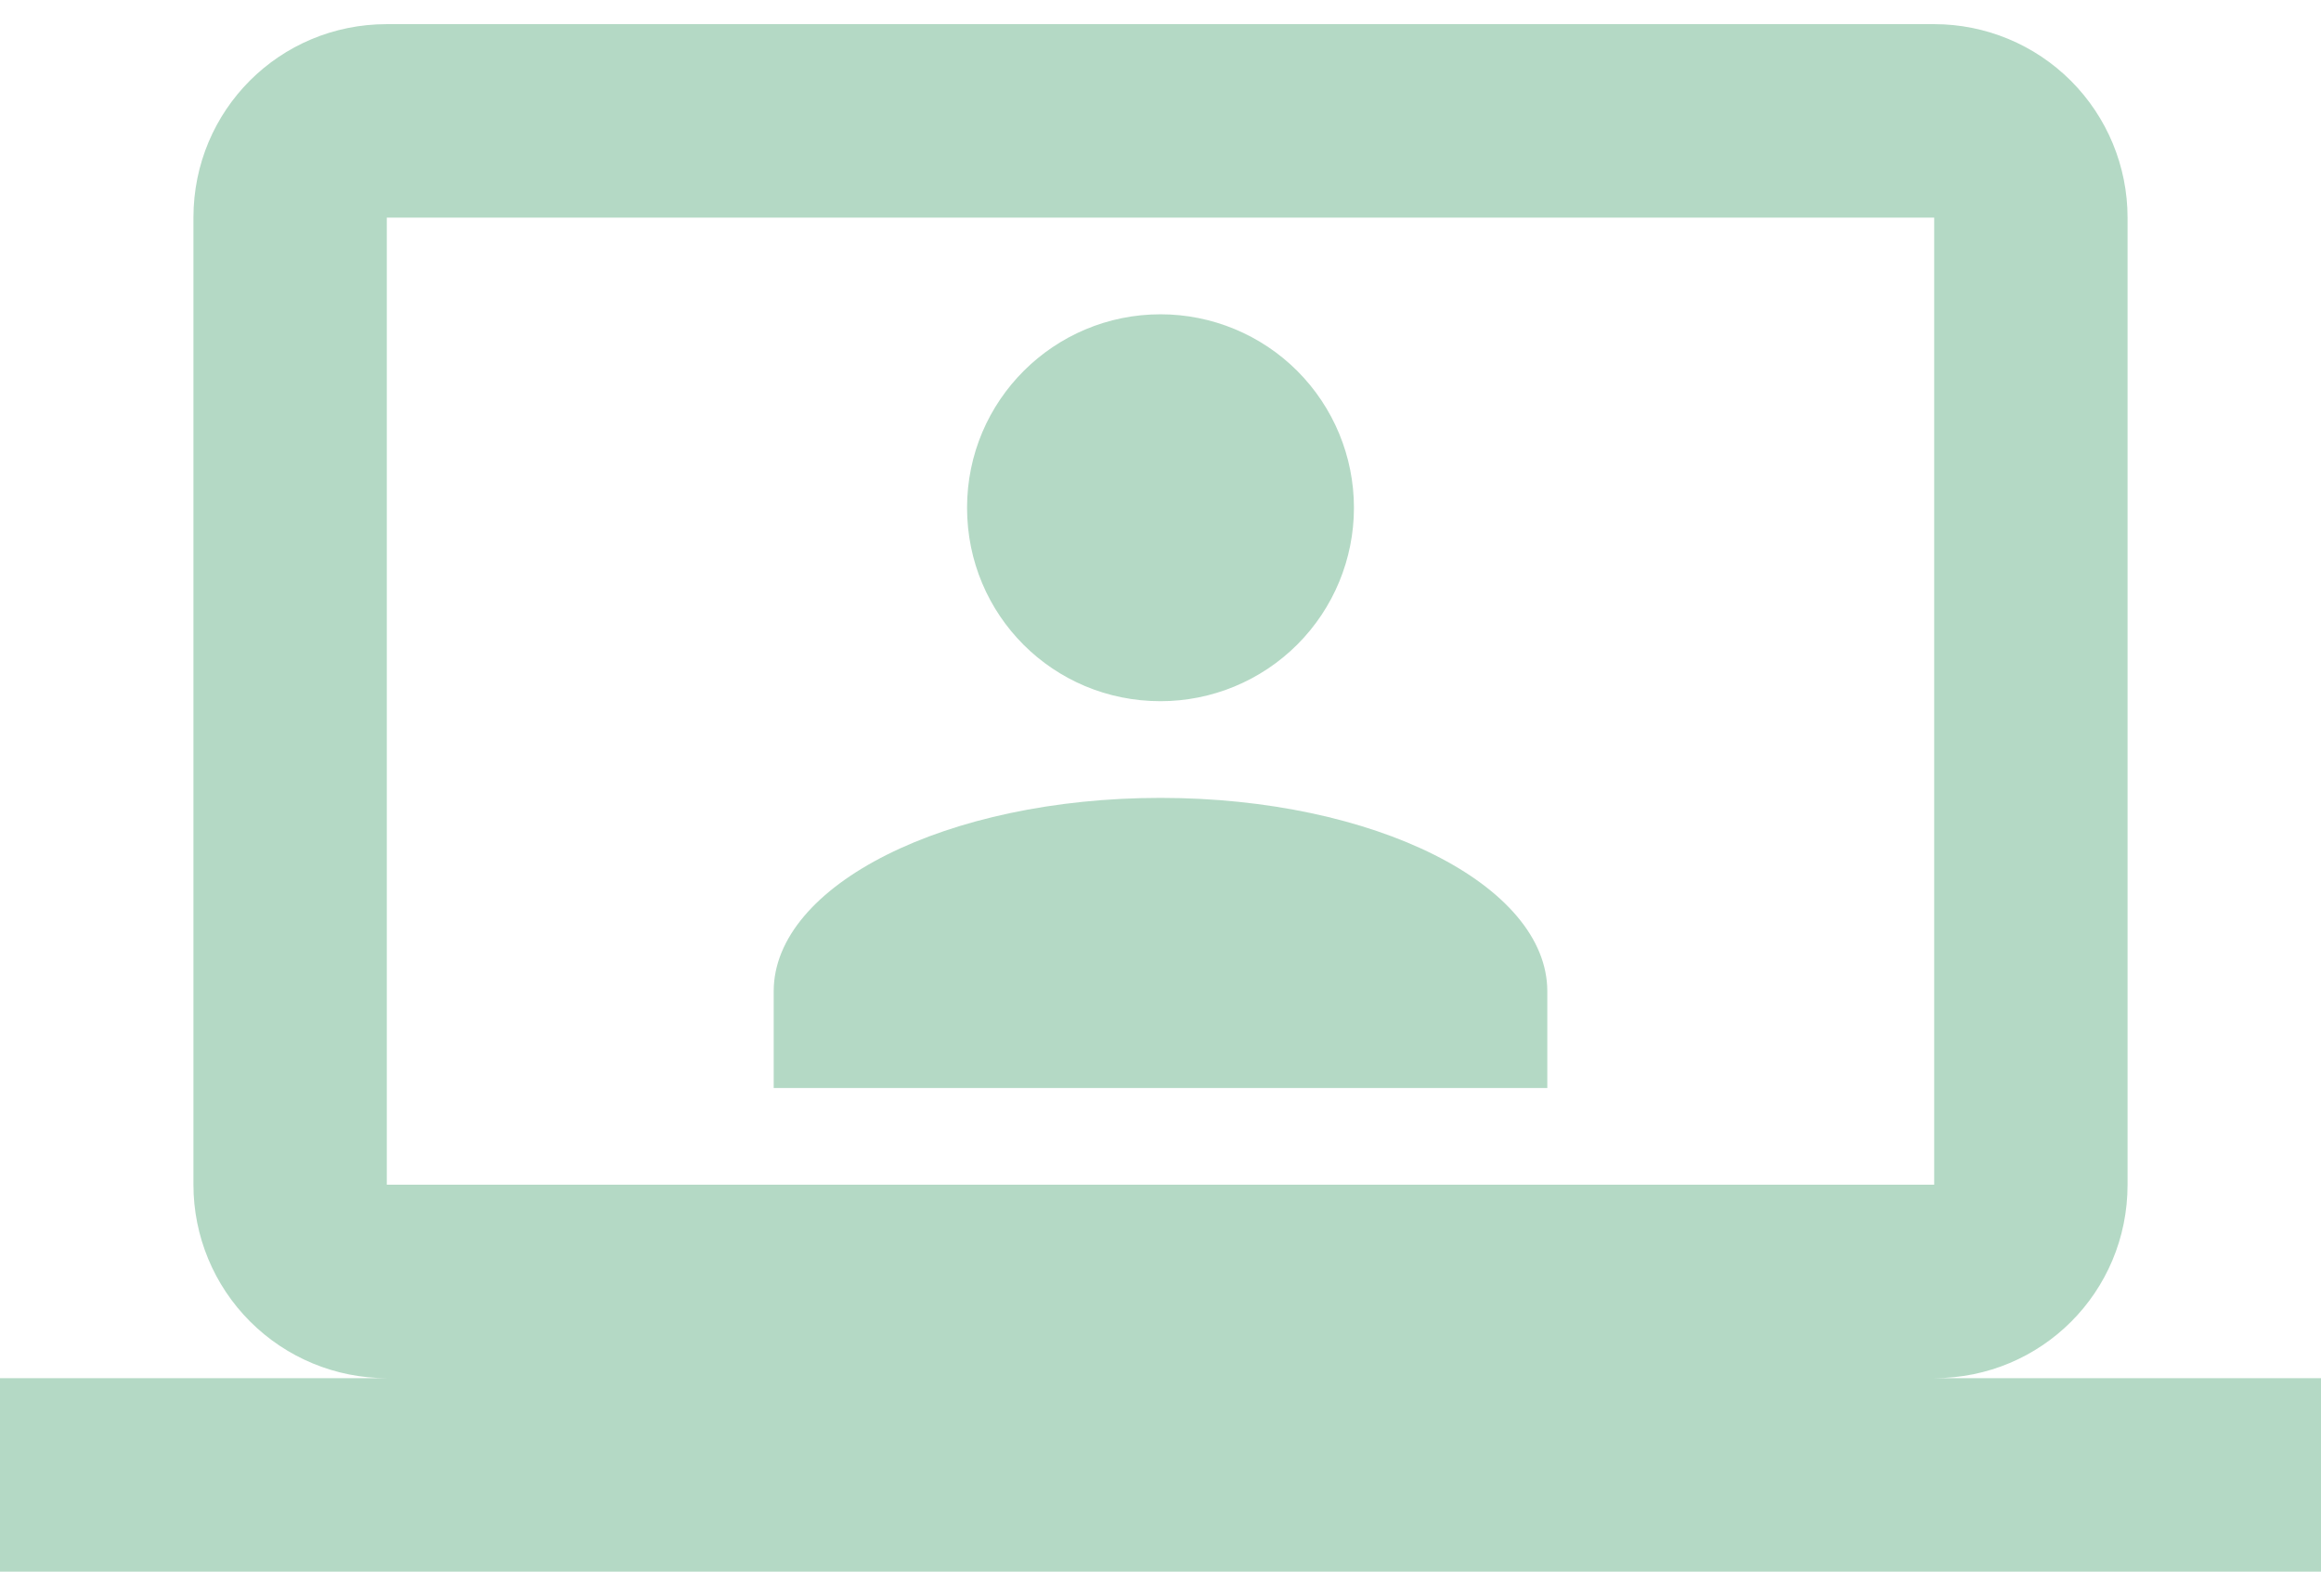 <svg xmlns="http://www.w3.org/2000/svg" width="32" height="22" viewBox="0 0 32 22" fill="none"><path d="M26.667 0.333C27.374 0.333 28.052 0.614 28.552 1.114C29.052 1.615 29.333 2.293 29.333 3V16.333C29.333 17.813 28.147 19 26.667 19H32V21.667H0V19H5.333C4.626 19 3.948 18.719 3.448 18.219C2.948 17.719 2.667 17.041 2.667 16.333V3C2.667 1.52 3.853 0.333 5.333 0.333H26.667ZM26.667 3H5.333V16.333H26.667V3ZM16 11C18.947 11 21.333 12.2 21.333 13.667V15H10.667V13.667C10.667 12.2 13.053 11 16 11ZM16 4.333C16.707 4.333 17.386 4.614 17.886 5.114C18.386 5.615 18.667 6.293 18.667 7C18.667 7.707 18.386 8.386 17.886 8.886C17.386 9.386 16.707 9.667 16 9.667C14.52 9.667 13.333 8.48 13.333 7C13.333 5.52 14.533 4.333 16 4.333Z" fill="#B4D9C5"></path></svg>